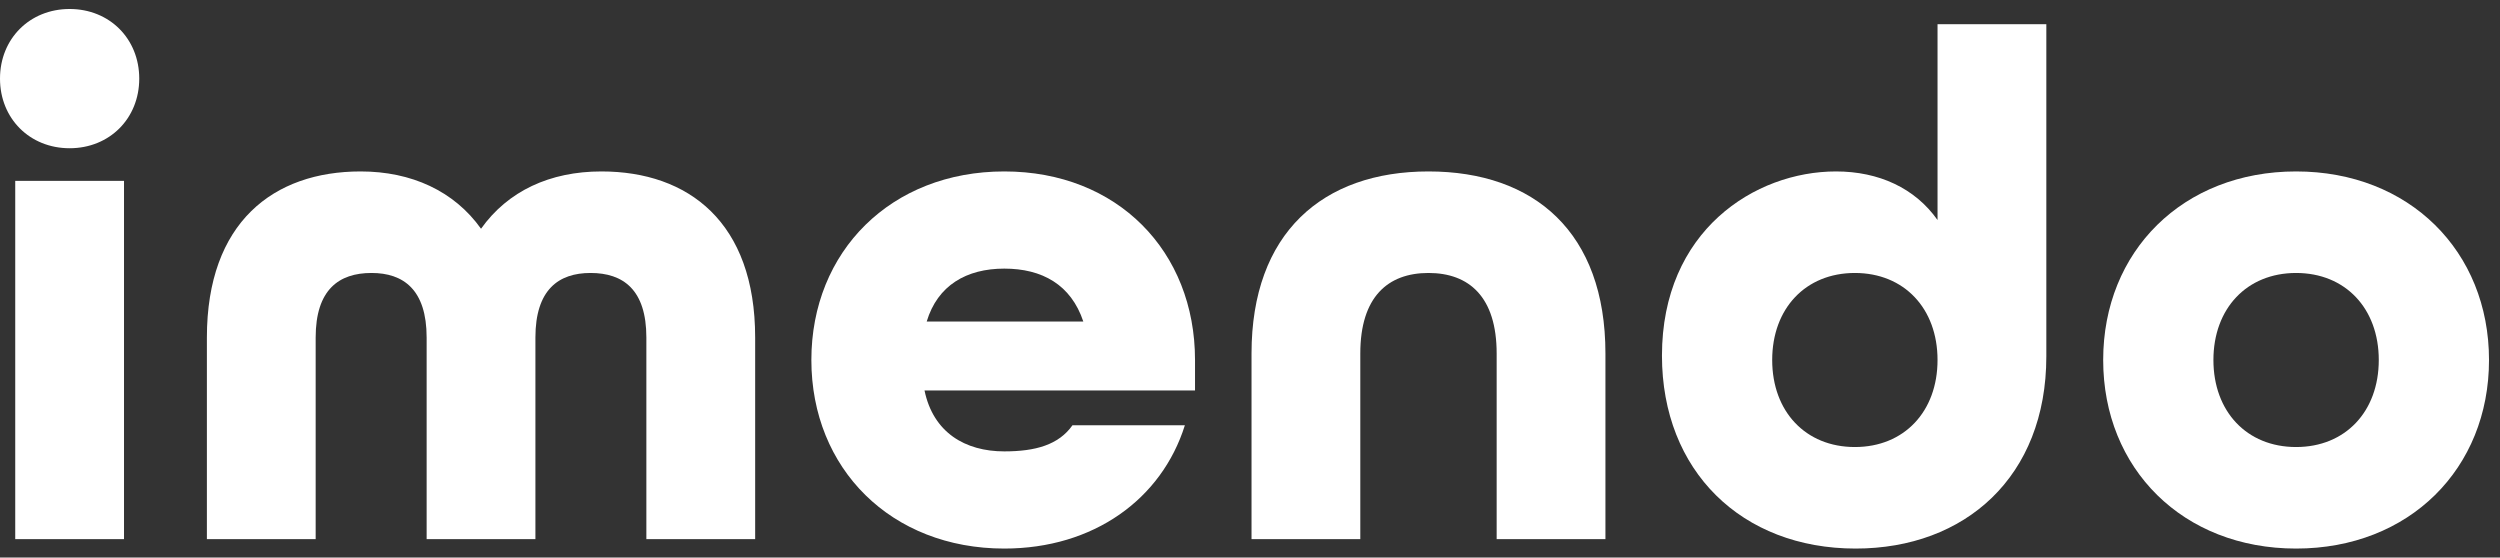 <?xml version="1.0" encoding="UTF-8"?>
<svg xmlns="http://www.w3.org/2000/svg" width="139" height="31" viewBox="0 0 139 31" fill="none">
  <rect x="0" y="0" width="139" height="31" fill="#333333" stroke="none"/>
  <path d="M127.663 30.5C121.372 30.5 116.937 26.064 116.937 20.016C116.937 13.968 121.372 9.532 127.663 9.532C133.953 9.532 138.389 13.968 138.389 20.016C138.389 26.064 133.953 30.5 127.663 30.5ZM127.663 24.855C130.405 24.855 132.26 22.879 132.26 20.016C132.26 17.153 130.405 15.177 127.663 15.177C124.921 15.177 123.066 17.153 123.066 20.016C123.066 22.879 124.921 24.855 127.663 24.855Z" fill="white"></path>
  <path d="M103.171 30.5C96.84 30.5 92.405 26.186 92.405 19.774C92.405 12.839 97.566 9.532 102.082 9.532C104.461 9.532 106.477 10.46 107.727 12.234V1.347H113.776V19.814C113.776 26.508 109.26 30.5 103.171 30.5ZM103.131 24.855C105.873 24.855 107.727 22.879 107.727 20.016C107.727 17.153 105.873 15.177 103.131 15.177C100.389 15.177 98.534 17.153 98.534 20.016C98.534 22.879 100.389 24.855 103.131 24.855Z" fill="white"></path>
  <path d="M69.585 29.976V19.653C69.585 12.96 73.536 9.532 79.424 9.532C85.311 9.532 89.262 12.919 89.262 19.653V29.976H83.214V19.653C83.214 16.508 81.681 15.177 79.424 15.177C77.165 15.177 75.633 16.508 75.633 19.653V29.976H69.585Z" fill="white"></path>
  <path d="M55.838 30.5C49.548 30.5 45.112 26.064 45.112 20.016C45.112 13.968 49.548 9.532 55.838 9.532C62.129 9.532 66.443 13.968 66.443 20.016V21.71H51.403C51.887 24.048 53.661 25.097 55.838 25.097C57.572 25.097 58.862 24.734 59.629 23.645H65.879C64.588 27.758 60.798 30.5 55.838 30.5ZM51.524 17.879H60.233C59.548 15.822 57.935 14.935 55.838 14.935C53.742 14.935 52.129 15.863 51.524 17.879Z" fill="white"></path>
  <path d="M11.503 29.976V18.766C11.503 12.355 15.213 9.532 20.051 9.532C22.874 9.532 25.253 10.621 26.745 12.718C28.237 10.621 30.576 9.532 33.438 9.532C38.277 9.532 41.987 12.355 41.987 18.766V29.976H35.938V18.766C35.938 16.105 34.648 15.177 32.834 15.177C31.059 15.177 29.769 16.105 29.769 18.766V29.976H23.721V18.766C23.721 16.105 22.43 15.177 20.656 15.177C18.842 15.177 17.551 16.105 17.551 18.766V29.976H11.503Z" fill="white"></path>
  <path d="M3.871 8.242C1.653 8.242 0 6.589 0 4.371C0 2.153 1.653 0.5 3.871 0.5C6.089 0.5 7.742 2.153 7.742 4.371C7.742 6.589 6.089 8.242 3.871 8.242ZM0.847 29.976V10.056H6.895V29.976H0.847Z" fill="white"></path>
</svg>
